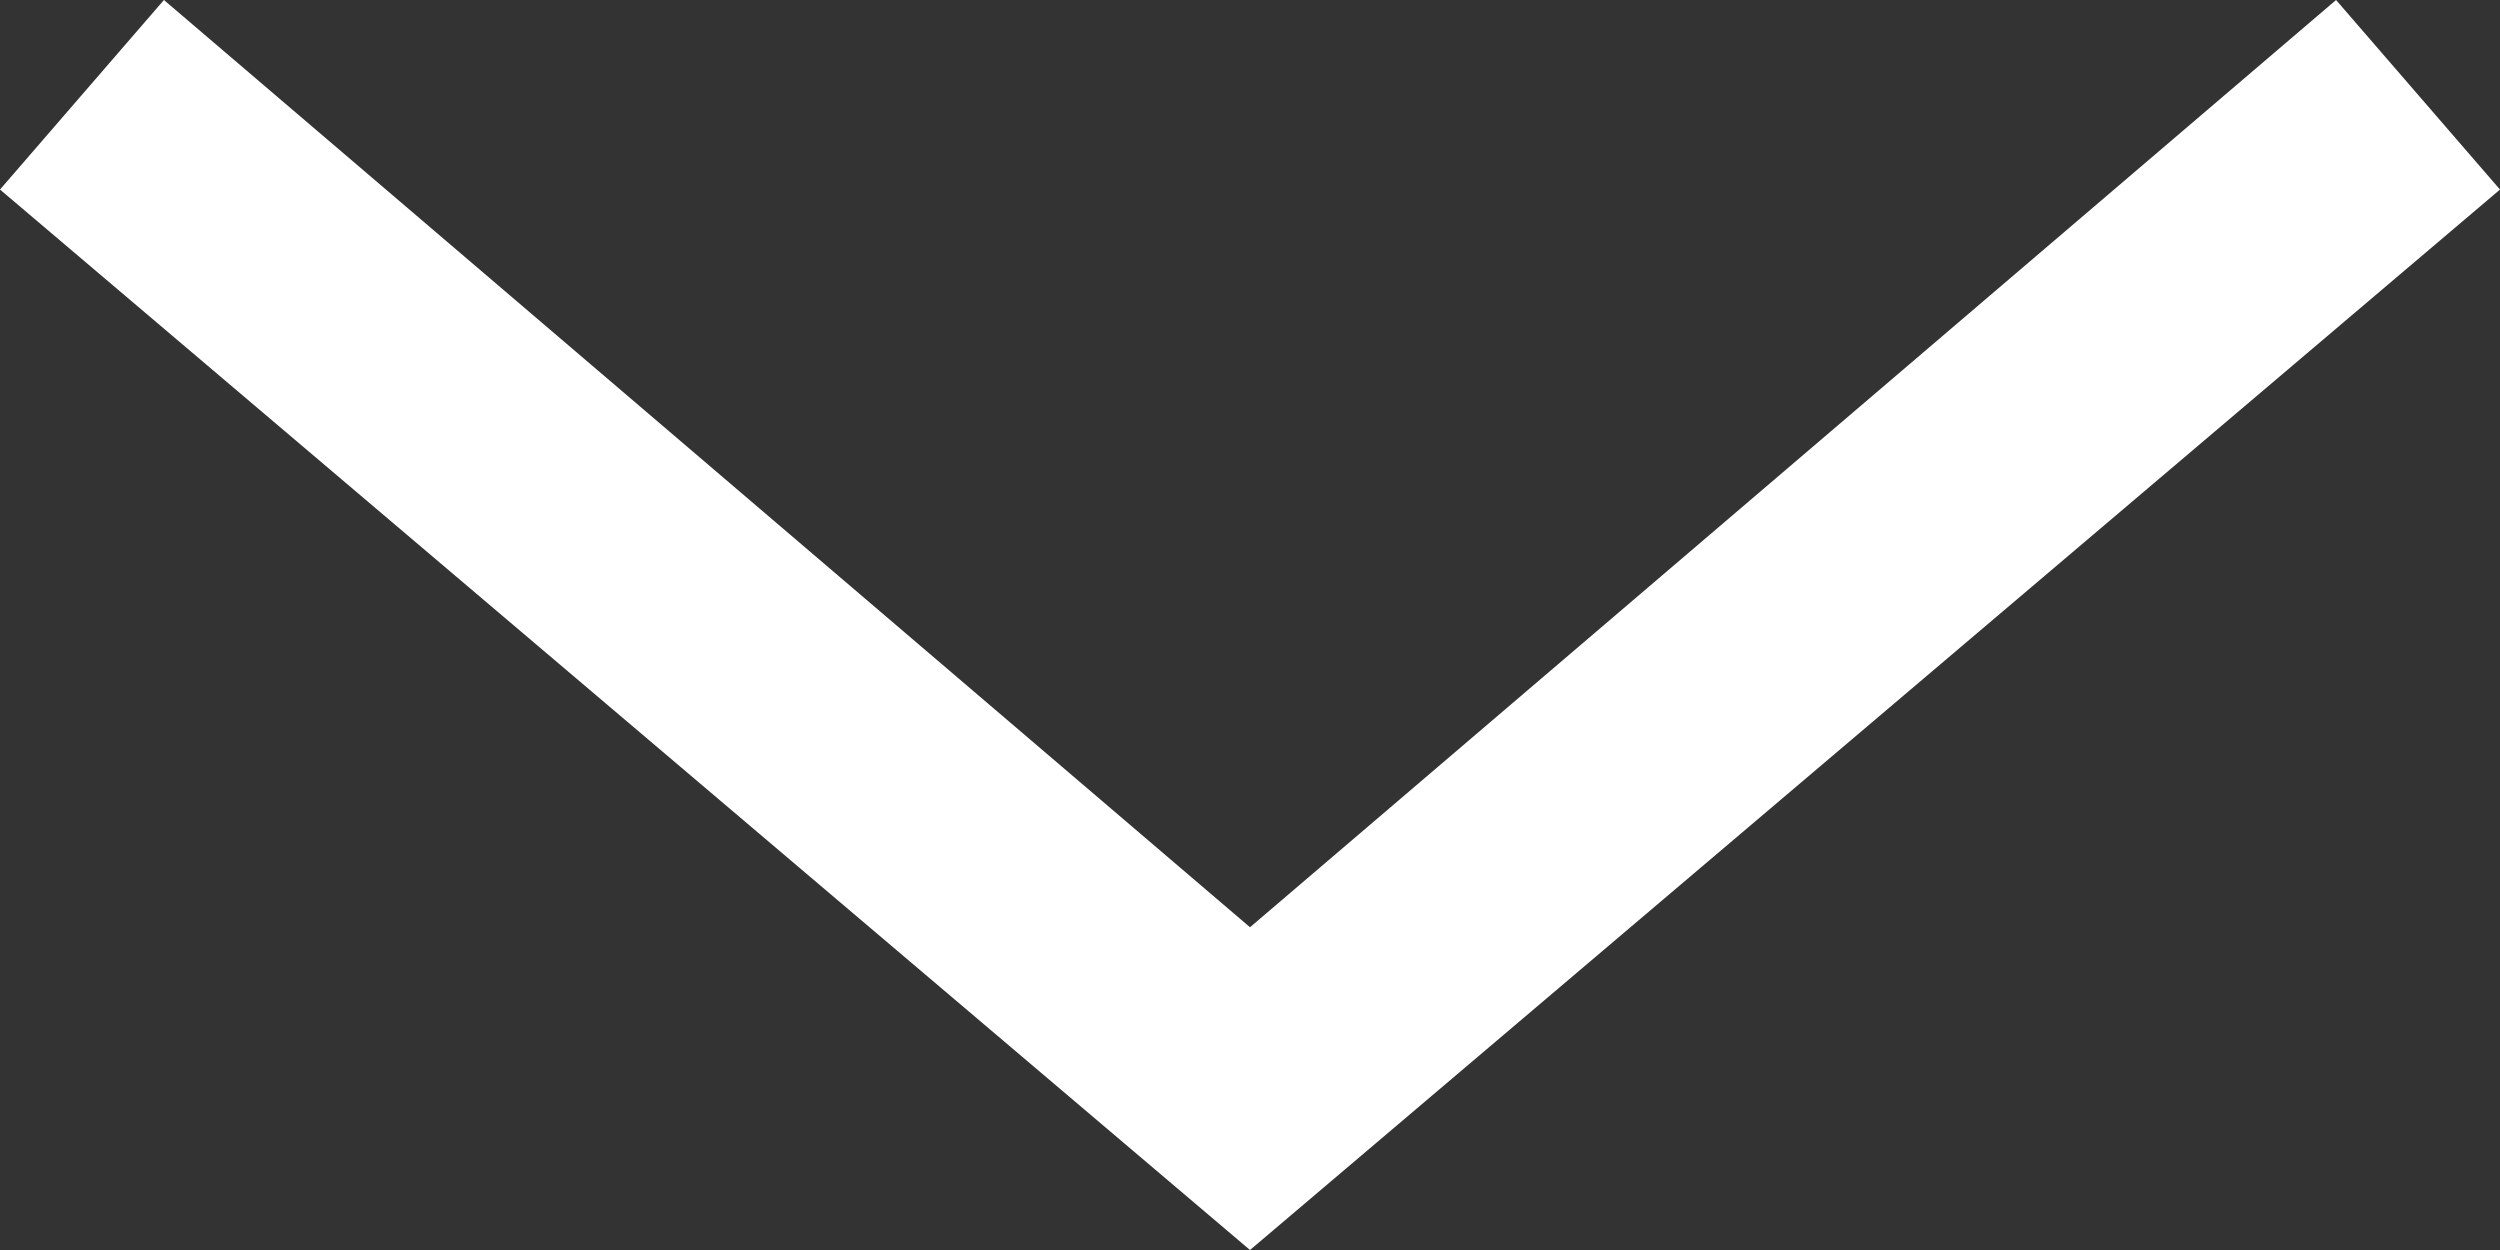 <?xml version="1.0" encoding="UTF-8"?><svg id="Layer_1" xmlns="http://www.w3.org/2000/svg" viewBox="0 0 48.8 24.4"><rect x="0" y="0" width="48.8" height="24.4" fill="#333333" stroke="none"/><defs><style>.cls-1{fill:#fff;}</style></defs><g id="Layer_1-2"><polygon class="cls-1" points="0 3.7 3.2 0 24.4 18.1 45.6 0 48.8 3.7 24.4 24.4 0 3.7"/></g></svg>